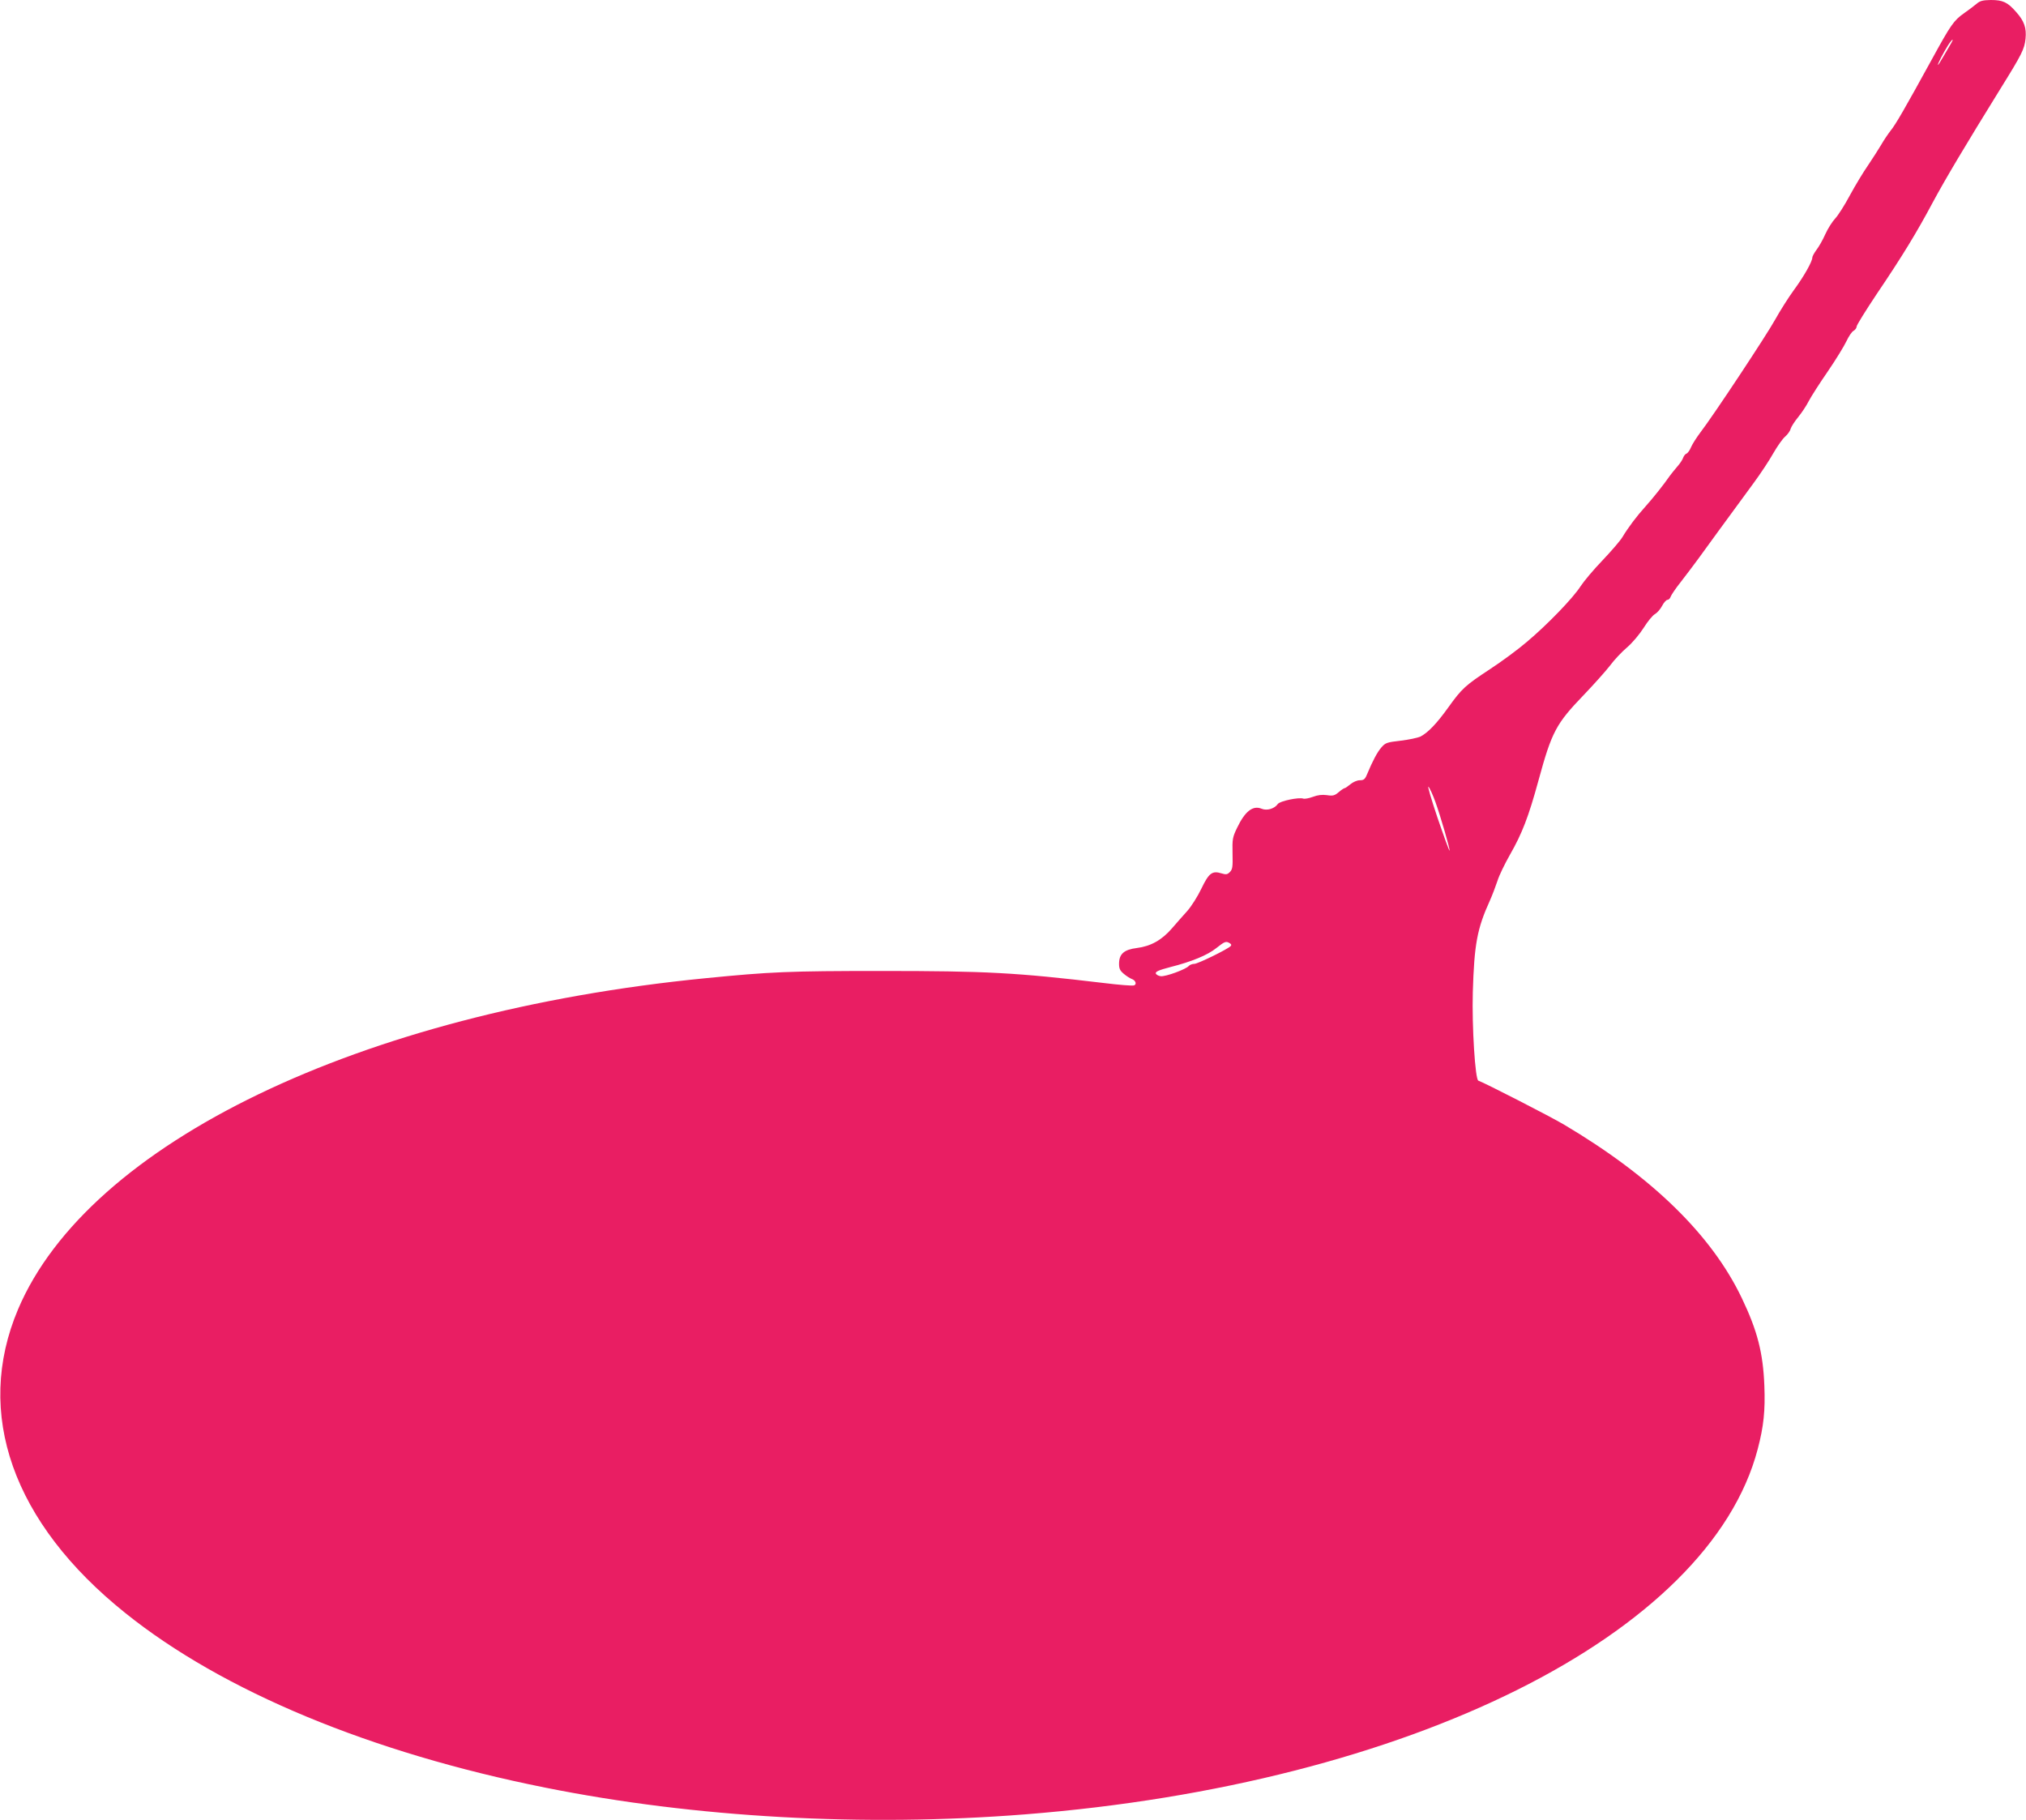 <?xml version="1.0" standalone="no"?>
<!DOCTYPE svg PUBLIC "-//W3C//DTD SVG 20010904//EN"
 "http://www.w3.org/TR/2001/REC-SVG-20010904/DTD/svg10.dtd">
<svg version="1.0" xmlns="http://www.w3.org/2000/svg"
 width="1280pt" height="1150pt" viewBox="0 0 1280 1150"
 preserveAspectRatio="xMidYMid meet">
<g transform="translate(0,1150) scale(0.1,-0.1)"
fill="#e91e63" stroke="none">
<path d="M12489 11477 c-14 -12 -51 -40 -81 -61 -64 -45 -84 -74 -200 -286
-173 -315 -231 -416 -263 -455 -17 -22 -44 -62 -60 -90 -16 -27 -53 -85 -82
-128 -30 -43 -82 -129 -115 -190 -33 -62 -75 -128 -93 -147 -18 -19 -47 -64
-63 -100 -16 -36 -41 -80 -56 -99 -14 -19 -26 -41 -26 -48 0 -25 -52 -118
-116 -205 -35 -48 -88 -132 -118 -186 -54 -98 -390 -606 -473 -714 -24 -32
-51 -74 -59 -93 -8 -20 -21 -38 -29 -41 -8 -3 -17 -15 -21 -26 -3 -11 -20 -37
-38 -57 -17 -20 -38 -46 -46 -57 -37 -54 -108 -143 -154 -194 -56 -62 -108
-131 -146 -194 -13 -22 -70 -88 -125 -146 -56 -58 -118 -132 -139 -164 -47
-74 -210 -243 -341 -353 -55 -47 -158 -123 -230 -170 -158 -104 -179 -123
-265 -243 -74 -103 -128 -159 -176 -184 -18 -8 -74 -20 -125 -26 -87 -10 -96
-13 -122 -43 -26 -30 -55 -85 -90 -169 -13 -32 -21 -38 -46 -38 -17 0 -42 -11
-59 -25 -17 -14 -33 -25 -37 -25 -4 0 -21 -11 -37 -25 -26 -22 -37 -25 -75
-19 -31 4 -57 1 -89 -11 -24 -9 -52 -14 -60 -11 -27 10 -148 -15 -161 -34 -21
-30 -69 -44 -102 -30 -56 23 -105 -16 -155 -120 -29 -60 -31 -72 -29 -163 2
-84 0 -100 -17 -117 -16 -16 -24 -17 -54 -8 -58 18 -79 1 -127 -99 -23 -48
-63 -111 -88 -139 -25 -28 -69 -77 -97 -110 -64 -74 -134 -113 -222 -124 -81
-10 -112 -38 -112 -100 0 -30 6 -43 30 -63 16 -14 39 -28 49 -32 25 -8 35 -34
16 -41 -8 -4 -95 3 -192 15 -553 66 -745 76 -1403 76 -586 0 -701 -5 -1115
-46 -2181 -215 -3896 -1042 -4341 -2092 -278 -657 -34 -1349 678 -1919 615
-494 1552 -883 2653 -1103 947 -190 2014 -249 3030 -169 2426 191 4323 1136
4630 2308 38 144 48 244 42 400 -8 208 -44 348 -142 553 -190 399 -568 768
-1125 1098 -92 54 -498 262 -540 277 -20 6 -41 343 -35 558 9 304 27 402 108
580 16 36 37 92 48 125 10 33 46 107 79 165 76 133 117 238 180 469 84 308
111 358 286 540 66 69 141 153 167 187 25 34 73 85 106 113 35 30 80 84 106
125 25 40 57 79 71 86 14 8 34 31 45 52 11 21 26 38 34 38 7 0 17 9 20 20 4
11 32 53 64 93 31 40 81 106 111 147 51 71 168 231 347 475 45 61 102 147 127
192 26 45 59 92 75 105 15 13 31 35 34 49 4 13 25 46 48 74 22 27 52 72 66
100 14 27 68 112 120 187 52 76 105 163 119 193 14 30 34 60 45 65 10 6 19 18
19 27 0 9 58 102 128 207 161 238 251 386 354 579 78 145 201 352 430 722 133
214 148 245 155 310 7 68 -8 112 -59 169 -54 62 -84 76 -160 76 -50 -1 -68 -5
-89 -23z m-167 -259 c-11 -18 -32 -54 -47 -80 -15 -27 -29 -48 -31 -48 -6 0
33 75 63 123 29 45 42 50 15 5z m-3254 -4783 c33 -91 95 -305 90 -310 -2 -2
-36 91 -76 208 -39 116 -65 204 -57 196 7 -7 27 -50 43 -94z m-1298 -895 c10
-6 11 -12 5 -18 -23 -22 -208 -112 -229 -112 -13 0 -29 -6 -35 -13 -17 -21
-147 -69 -178 -65 -15 2 -29 10 -31 18 -2 11 21 21 90 39 138 35 237 76 293
121 53 42 61 45 85 30z"/>
</g>
</svg>
